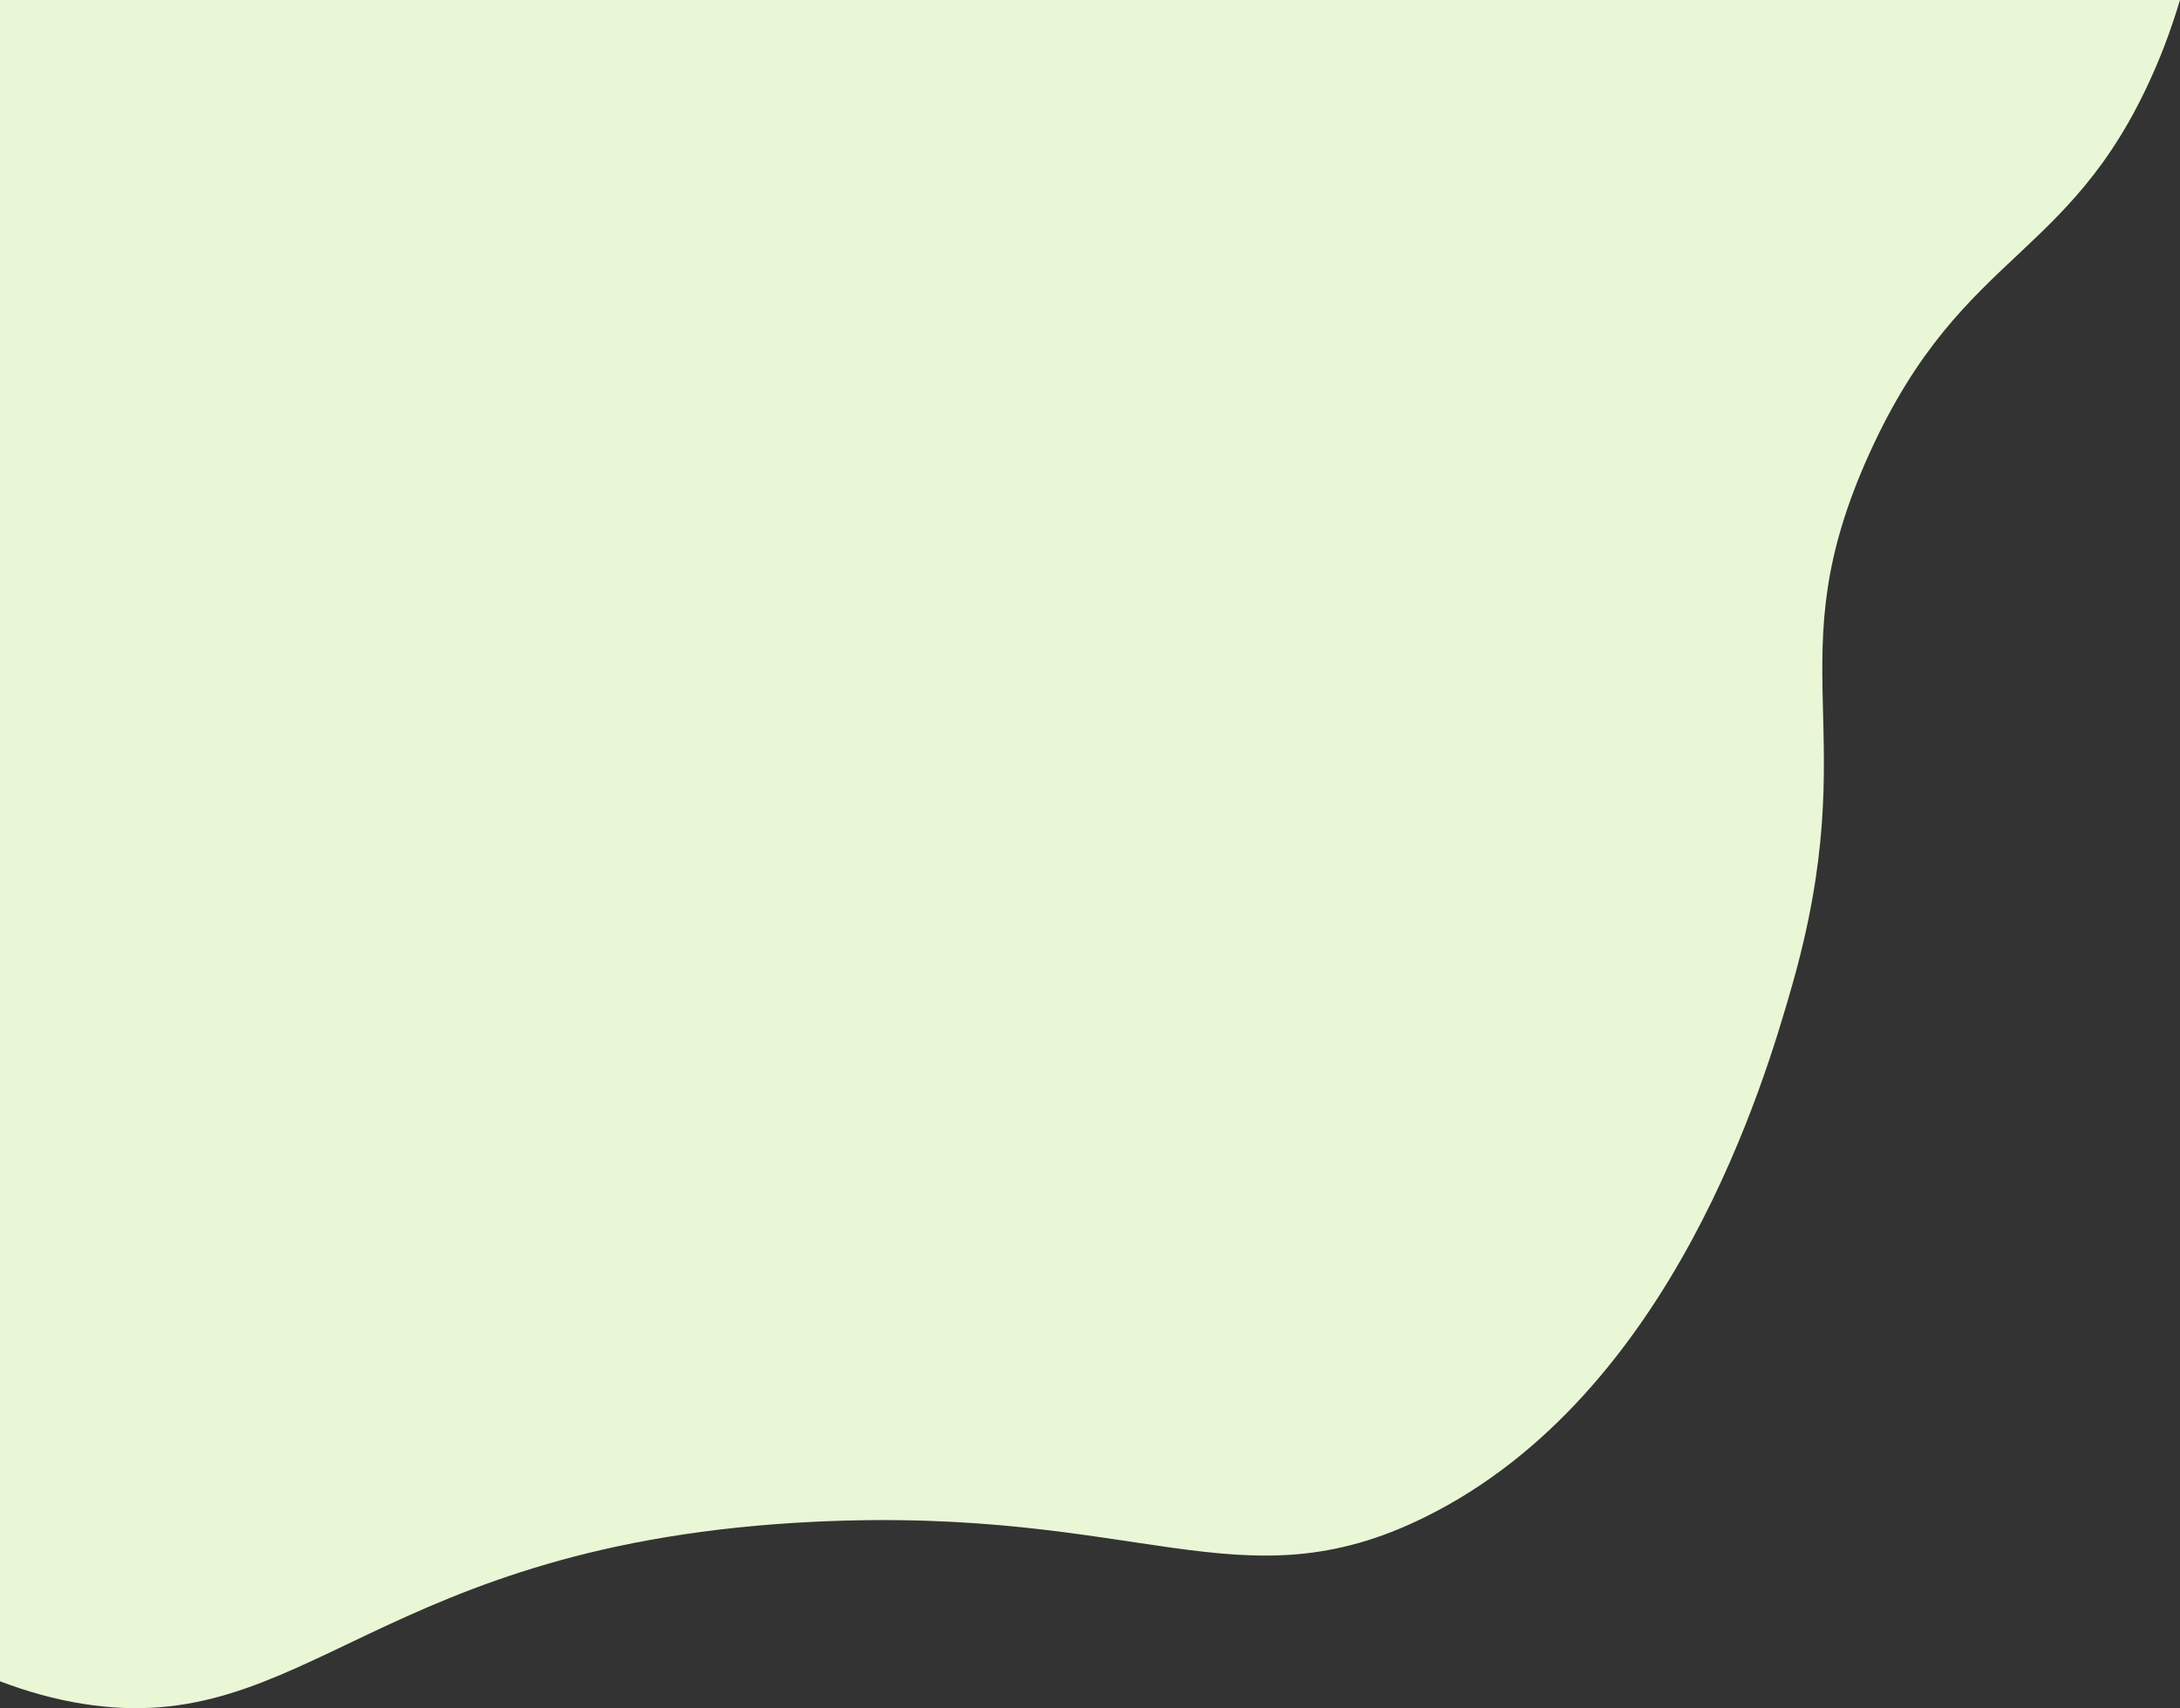 <?xml version="1.0" encoding="UTF-8"?>
<svg id="Laag_2" data-name="Laag 2" xmlns="http://www.w3.org/2000/svg" viewBox="0 0 597.987 468.63">
  <rect x="0" y="0" width="597.987" height="468.63" fill="#333333" stroke="none"/>
  <g id="Laag_1-2" data-name="Laag 1">
    <path d="M0,0v461.249c7.519,2.872,15.077,4.954,22.63,6.17,61.612,9.919,80.485-44.205,201.004-49.94,89.513-4.26,116.395,23.822,167.248-1.266,68.321-33.706,93.452-120.732,100.418-144.856,20.717-71.744-4.687-89.275,21.525-147.028,26.17-57.66,56.998-52.315,80.067-109.641.87-2.161,2.865-7.268,5.094-14.689H0Z" style="fill: #e9f7d6;"/>
  </g>
</svg>